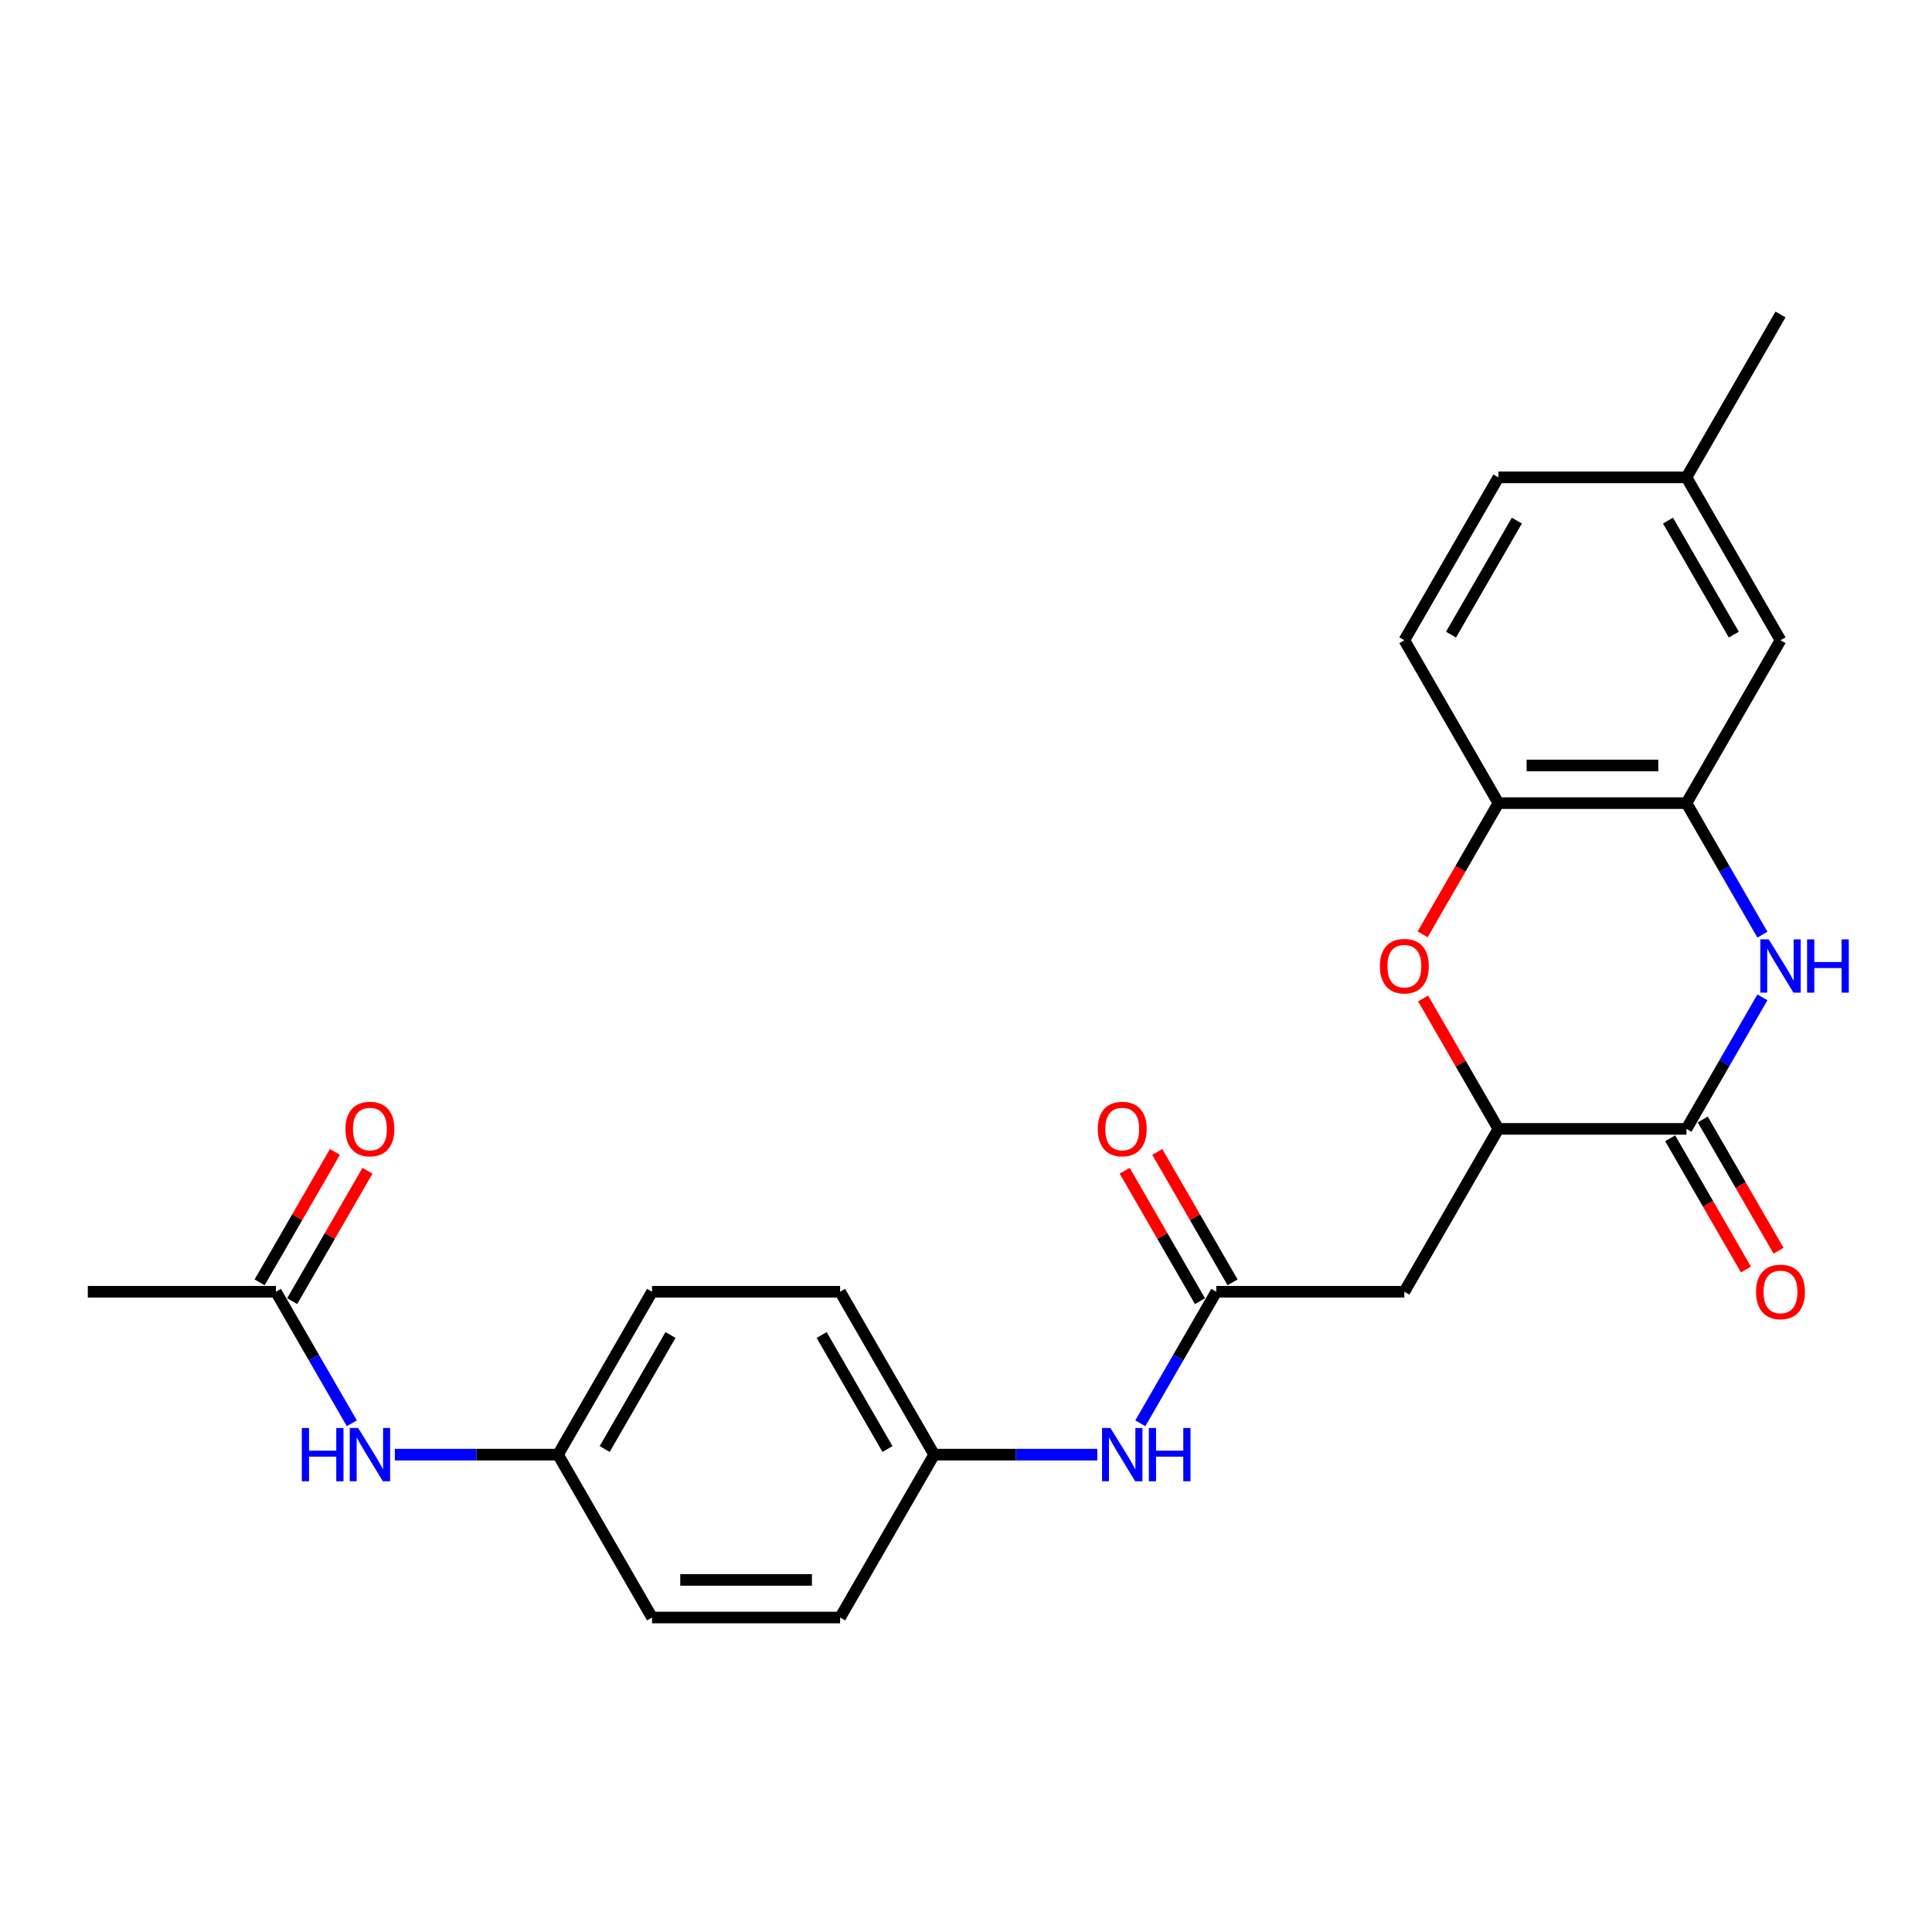 <?xml version='1.0' encoding='iso-8859-1'?>
<svg version='1.1' baseProfile='full'
              xmlns='http://www.w3.org/2000/svg'
                      xmlns:rdkit='http://www.rdkit.org/xml'
                      xmlns:xlink='http://www.w3.org/1999/xlink'
                  xml:space='preserve'
width='1000px' height='1000px' viewBox='0 0 1000 1000'>
<!-- END OF HEADER -->
<rect style='opacity:1.0;fill:#FFFFFF;stroke:none' width='1000' height='1000' x='0' y='0'> </rect>
<path class='bond-0' d='M 912.224,516.218 L 892.569,550.262' style='fill:none;fill-rule:evenodd;stroke:#0000FF;stroke-width:6px;stroke-linecap:butt;stroke-linejoin:miter;stroke-opacity:1' />
<path class='bond-0' d='M 892.569,550.262 L 872.913,584.306' style='fill:none;fill-rule:evenodd;stroke:#000000;stroke-width:6px;stroke-linecap:butt;stroke-linejoin:miter;stroke-opacity:1' />
<path class='bond-3' d='M 912.224,483.782 L 892.569,449.738' style='fill:none;fill-rule:evenodd;stroke:#0000FF;stroke-width:6px;stroke-linecap:butt;stroke-linejoin:miter;stroke-opacity:1' />
<path class='bond-3' d='M 892.569,449.738 L 872.913,415.694' style='fill:none;fill-rule:evenodd;stroke:#000000;stroke-width:6px;stroke-linecap:butt;stroke-linejoin:miter;stroke-opacity:1' />
<path class='bond-2' d='M 872.913,584.306 L 775.565,584.306' style='fill:none;fill-rule:evenodd;stroke:#000000;stroke-width:6px;stroke-linecap:butt;stroke-linejoin:miter;stroke-opacity:1' />
<path class='bond-10' d='M 864.483,589.173 L 884.093,623.139' style='fill:none;fill-rule:evenodd;stroke:#000000;stroke-width:6px;stroke-linecap:butt;stroke-linejoin:miter;stroke-opacity:1' />
<path class='bond-10' d='M 884.093,623.139 L 903.703,657.105' style='fill:none;fill-rule:evenodd;stroke:#FF0000;stroke-width:6px;stroke-linecap:butt;stroke-linejoin:miter;stroke-opacity:1' />
<path class='bond-10' d='M 881.344,579.439 L 900.954,613.405' style='fill:none;fill-rule:evenodd;stroke:#000000;stroke-width:6px;stroke-linecap:butt;stroke-linejoin:miter;stroke-opacity:1' />
<path class='bond-10' d='M 900.954,613.405 L 920.564,647.37' style='fill:none;fill-rule:evenodd;stroke:#FF0000;stroke-width:6px;stroke-linecap:butt;stroke-linejoin:miter;stroke-opacity:1' />
<path class='bond-1' d='M 736.345,483.626 L 755.955,449.66' style='fill:none;fill-rule:evenodd;stroke:#FF0000;stroke-width:6px;stroke-linecap:butt;stroke-linejoin:miter;stroke-opacity:1' />
<path class='bond-1' d='M 755.955,449.66 L 775.565,415.694' style='fill:none;fill-rule:evenodd;stroke:#000000;stroke-width:6px;stroke-linecap:butt;stroke-linejoin:miter;stroke-opacity:1' />
<path class='bond-25' d='M 736.592,516.802 L 756.079,550.554' style='fill:none;fill-rule:evenodd;stroke:#FF0000;stroke-width:6px;stroke-linecap:butt;stroke-linejoin:miter;stroke-opacity:1' />
<path class='bond-25' d='M 756.079,550.554 L 775.565,584.306' style='fill:none;fill-rule:evenodd;stroke:#000000;stroke-width:6px;stroke-linecap:butt;stroke-linejoin:miter;stroke-opacity:1' />
<path class='bond-4' d='M 775.565,584.306 L 726.891,668.612' style='fill:none;fill-rule:evenodd;stroke:#000000;stroke-width:6px;stroke-linecap:butt;stroke-linejoin:miter;stroke-opacity:1' />
<path class='bond-6' d='M 872.913,415.694 L 775.565,415.694' style='fill:none;fill-rule:evenodd;stroke:#000000;stroke-width:6px;stroke-linecap:butt;stroke-linejoin:miter;stroke-opacity:1' />
<path class='bond-6' d='M 858.311,396.224 L 790.167,396.224' style='fill:none;fill-rule:evenodd;stroke:#000000;stroke-width:6px;stroke-linecap:butt;stroke-linejoin:miter;stroke-opacity:1' />
<path class='bond-11' d='M 872.913,415.694 L 921.587,331.388' style='fill:none;fill-rule:evenodd;stroke:#000000;stroke-width:6px;stroke-linecap:butt;stroke-linejoin:miter;stroke-opacity:1' />
<path class='bond-5' d='M 726.891,668.612 L 629.543,668.612' style='fill:none;fill-rule:evenodd;stroke:#000000;stroke-width:6px;stroke-linecap:butt;stroke-linejoin:miter;stroke-opacity:1' />
<path class='bond-8' d='M 629.543,668.612 L 609.888,702.656' style='fill:none;fill-rule:evenodd;stroke:#000000;stroke-width:6px;stroke-linecap:butt;stroke-linejoin:miter;stroke-opacity:1' />
<path class='bond-8' d='M 609.888,702.656 L 590.233,736.7' style='fill:none;fill-rule:evenodd;stroke:#0000FF;stroke-width:6px;stroke-linecap:butt;stroke-linejoin:miter;stroke-opacity:1' />
<path class='bond-12' d='M 637.974,663.744 L 618.487,629.993' style='fill:none;fill-rule:evenodd;stroke:#000000;stroke-width:6px;stroke-linecap:butt;stroke-linejoin:miter;stroke-opacity:1' />
<path class='bond-12' d='M 618.487,629.993 L 599,596.241' style='fill:none;fill-rule:evenodd;stroke:#FF0000;stroke-width:6px;stroke-linecap:butt;stroke-linejoin:miter;stroke-opacity:1' />
<path class='bond-12' d='M 621.112,673.479 L 601.626,639.727' style='fill:none;fill-rule:evenodd;stroke:#000000;stroke-width:6px;stroke-linecap:butt;stroke-linejoin:miter;stroke-opacity:1' />
<path class='bond-12' d='M 601.626,639.727 L 582.139,605.976' style='fill:none;fill-rule:evenodd;stroke:#FF0000;stroke-width:6px;stroke-linecap:butt;stroke-linejoin:miter;stroke-opacity:1' />
<path class='bond-14' d='M 775.565,415.694 L 726.891,331.388' style='fill:none;fill-rule:evenodd;stroke:#000000;stroke-width:6px;stroke-linecap:butt;stroke-linejoin:miter;stroke-opacity:1' />
<path class='bond-7' d='M 142.803,668.612 L 162.458,702.656' style='fill:none;fill-rule:evenodd;stroke:#000000;stroke-width:6px;stroke-linecap:butt;stroke-linejoin:miter;stroke-opacity:1' />
<path class='bond-7' d='M 162.458,702.656 L 182.113,736.7' style='fill:none;fill-rule:evenodd;stroke:#0000FF;stroke-width:6px;stroke-linecap:butt;stroke-linejoin:miter;stroke-opacity:1' />
<path class='bond-13' d='M 151.233,673.479 L 170.72,639.727' style='fill:none;fill-rule:evenodd;stroke:#000000;stroke-width:6px;stroke-linecap:butt;stroke-linejoin:miter;stroke-opacity:1' />
<path class='bond-13' d='M 170.72,639.727 L 190.206,605.976' style='fill:none;fill-rule:evenodd;stroke:#FF0000;stroke-width:6px;stroke-linecap:butt;stroke-linejoin:miter;stroke-opacity:1' />
<path class='bond-13' d='M 134.372,663.744 L 153.859,629.993' style='fill:none;fill-rule:evenodd;stroke:#000000;stroke-width:6px;stroke-linecap:butt;stroke-linejoin:miter;stroke-opacity:1' />
<path class='bond-13' d='M 153.859,629.993 L 173.345,596.241' style='fill:none;fill-rule:evenodd;stroke:#FF0000;stroke-width:6px;stroke-linecap:butt;stroke-linejoin:miter;stroke-opacity:1' />
<path class='bond-23' d='M 142.803,668.612 L 45.455,668.612' style='fill:none;fill-rule:evenodd;stroke:#000000;stroke-width:6px;stroke-linecap:butt;stroke-linejoin:miter;stroke-opacity:1' />
<path class='bond-15' d='M 567.98,752.918 L 525.751,752.918' style='fill:none;fill-rule:evenodd;stroke:#0000FF;stroke-width:6px;stroke-linecap:butt;stroke-linejoin:miter;stroke-opacity:1' />
<path class='bond-15' d='M 525.751,752.918 L 483.521,752.918' style='fill:none;fill-rule:evenodd;stroke:#000000;stroke-width:6px;stroke-linecap:butt;stroke-linejoin:miter;stroke-opacity:1' />
<path class='bond-9' d='M 204.366,752.918 L 246.595,752.918' style='fill:none;fill-rule:evenodd;stroke:#0000FF;stroke-width:6px;stroke-linecap:butt;stroke-linejoin:miter;stroke-opacity:1' />
<path class='bond-9' d='M 246.595,752.918 L 288.825,752.918' style='fill:none;fill-rule:evenodd;stroke:#000000;stroke-width:6px;stroke-linecap:butt;stroke-linejoin:miter;stroke-opacity:1' />
<path class='bond-17' d='M 921.587,331.388 L 872.913,247.082' style='fill:none;fill-rule:evenodd;stroke:#000000;stroke-width:6px;stroke-linecap:butt;stroke-linejoin:miter;stroke-opacity:1' />
<path class='bond-17' d='M 897.425,328.477 L 863.353,269.463' style='fill:none;fill-rule:evenodd;stroke:#000000;stroke-width:6px;stroke-linecap:butt;stroke-linejoin:miter;stroke-opacity:1' />
<path class='bond-26' d='M 726.891,331.388 L 775.565,247.082' style='fill:none;fill-rule:evenodd;stroke:#000000;stroke-width:6px;stroke-linecap:butt;stroke-linejoin:miter;stroke-opacity:1' />
<path class='bond-26' d='M 751.053,328.477 L 785.125,269.463' style='fill:none;fill-rule:evenodd;stroke:#000000;stroke-width:6px;stroke-linecap:butt;stroke-linejoin:miter;stroke-opacity:1' />
<path class='bond-21' d='M 483.521,752.918 L 434.847,837.224' style='fill:none;fill-rule:evenodd;stroke:#000000;stroke-width:6px;stroke-linecap:butt;stroke-linejoin:miter;stroke-opacity:1' />
<path class='bond-22' d='M 483.521,752.918 L 434.847,668.612' style='fill:none;fill-rule:evenodd;stroke:#000000;stroke-width:6px;stroke-linecap:butt;stroke-linejoin:miter;stroke-opacity:1' />
<path class='bond-22' d='M 459.359,750.007 L 425.287,690.993' style='fill:none;fill-rule:evenodd;stroke:#000000;stroke-width:6px;stroke-linecap:butt;stroke-linejoin:miter;stroke-opacity:1' />
<path class='bond-16' d='M 288.825,752.918 L 337.499,668.612' style='fill:none;fill-rule:evenodd;stroke:#000000;stroke-width:6px;stroke-linecap:butt;stroke-linejoin:miter;stroke-opacity:1' />
<path class='bond-16' d='M 312.987,750.007 L 347.059,690.993' style='fill:none;fill-rule:evenodd;stroke:#000000;stroke-width:6px;stroke-linecap:butt;stroke-linejoin:miter;stroke-opacity:1' />
<path class='bond-27' d='M 288.825,752.918 L 337.499,837.224' style='fill:none;fill-rule:evenodd;stroke:#000000;stroke-width:6px;stroke-linecap:butt;stroke-linejoin:miter;stroke-opacity:1' />
<path class='bond-18' d='M 872.913,247.082 L 775.565,247.082' style='fill:none;fill-rule:evenodd;stroke:#000000;stroke-width:6px;stroke-linecap:butt;stroke-linejoin:miter;stroke-opacity:1' />
<path class='bond-24' d='M 872.913,247.082 L 921.587,162.776' style='fill:none;fill-rule:evenodd;stroke:#000000;stroke-width:6px;stroke-linecap:butt;stroke-linejoin:miter;stroke-opacity:1' />
<path class='bond-19' d='M 337.499,837.224 L 434.847,837.224' style='fill:none;fill-rule:evenodd;stroke:#000000;stroke-width:6px;stroke-linecap:butt;stroke-linejoin:miter;stroke-opacity:1' />
<path class='bond-19' d='M 352.101,817.754 L 420.245,817.754' style='fill:none;fill-rule:evenodd;stroke:#000000;stroke-width:6px;stroke-linecap:butt;stroke-linejoin:miter;stroke-opacity:1' />
<path class='bond-20' d='M 337.499,668.612 L 434.847,668.612' style='fill:none;fill-rule:evenodd;stroke:#000000;stroke-width:6px;stroke-linecap:butt;stroke-linejoin:miter;stroke-opacity:1' />
<path  class='atom-0' d='M 915.493 486.216
L 924.527 500.818
Q 925.423 502.258, 926.864 504.867
Q 928.304 507.476, 928.382 507.632
L 928.382 486.216
L 932.043 486.216
L 932.043 513.784
L 928.265 513.784
L 918.57 497.819
Q 917.44 495.95, 916.233 493.809
Q 915.065 491.667, 914.715 491.005
L 914.715 513.784
L 911.132 513.784
L 911.132 486.216
L 915.493 486.216
' fill='#0000FF'/>
<path  class='atom-0' d='M 935.352 486.216
L 939.091 486.216
L 939.091 497.936
L 953.187 497.936
L 953.187 486.216
L 956.925 486.216
L 956.925 513.784
L 953.187 513.784
L 953.187 501.051
L 939.091 501.051
L 939.091 513.784
L 935.352 513.784
L 935.352 486.216
' fill='#0000FF'/>
<path  class='atom-2' d='M 714.236 500.078
Q 714.236 493.458, 717.507 489.759
Q 720.778 486.06, 726.891 486.06
Q 733.005 486.06, 736.276 489.759
Q 739.546 493.458, 739.546 500.078
Q 739.546 506.775, 736.237 510.591
Q 732.927 514.369, 726.891 514.369
Q 720.817 514.369, 717.507 510.591
Q 714.236 506.814, 714.236 500.078
M 726.891 511.253
Q 731.097 511.253, 733.355 508.45
Q 735.653 505.607, 735.653 500.078
Q 735.653 494.665, 733.355 491.94
Q 731.097 489.175, 726.891 489.175
Q 722.686 489.175, 720.388 491.901
Q 718.13 494.626, 718.13 500.078
Q 718.13 505.646, 720.388 508.45
Q 722.686 511.253, 726.891 511.253
' fill='#FF0000'/>
<path  class='atom-9' d='M 574.775 739.133
L 583.809 753.735
Q 584.705 755.176, 586.145 757.785
Q 587.586 760.394, 587.664 760.55
L 587.664 739.133
L 591.324 739.133
L 591.324 766.702
L 587.547 766.702
L 577.851 750.737
Q 576.722 748.868, 575.515 746.726
Q 574.347 744.585, 573.996 743.923
L 573.996 766.702
L 570.414 766.702
L 570.414 739.133
L 574.775 739.133
' fill='#0000FF'/>
<path  class='atom-9' d='M 594.634 739.133
L 598.372 739.133
L 598.372 750.854
L 612.468 750.854
L 612.468 739.133
L 616.206 739.133
L 616.206 766.702
L 612.468 766.702
L 612.468 753.969
L 598.372 753.969
L 598.372 766.702
L 594.634 766.702
L 594.634 739.133
' fill='#0000FF'/>
<path  class='atom-10' d='M 156.217 739.133
L 159.955 739.133
L 159.955 750.854
L 174.051 750.854
L 174.051 739.133
L 177.79 739.133
L 177.79 766.702
L 174.051 766.702
L 174.051 753.969
L 159.955 753.969
L 159.955 766.702
L 156.217 766.702
L 156.217 739.133
' fill='#0000FF'/>
<path  class='atom-10' d='M 185.383 739.133
L 194.417 753.735
Q 195.312 755.176, 196.753 757.785
Q 198.194 760.394, 198.272 760.55
L 198.272 739.133
L 201.932 739.133
L 201.932 766.702
L 198.155 766.702
L 188.459 750.737
Q 187.33 748.868, 186.123 746.726
Q 184.954 744.585, 184.604 743.923
L 184.604 766.702
L 181.021 766.702
L 181.021 739.133
L 185.383 739.133
' fill='#0000FF'/>
<path  class='atom-11' d='M 908.932 668.69
Q 908.932 662.07, 912.203 658.371
Q 915.474 654.672, 921.587 654.672
Q 927.701 654.672, 930.972 658.371
Q 934.243 662.07, 934.243 668.69
Q 934.243 675.387, 930.933 679.203
Q 927.623 682.98, 921.587 682.98
Q 915.513 682.98, 912.203 679.203
Q 908.932 675.426, 908.932 668.69
M 921.587 679.865
Q 925.793 679.865, 928.051 677.062
Q 930.349 674.219, 930.349 668.69
Q 930.349 663.277, 928.051 660.551
Q 925.793 657.787, 921.587 657.787
Q 917.382 657.787, 915.085 660.512
Q 912.826 663.238, 912.826 668.69
Q 912.826 674.258, 915.085 677.062
Q 917.382 679.865, 921.587 679.865
' fill='#FF0000'/>
<path  class='atom-13' d='M 568.214 584.384
Q 568.214 577.764, 571.485 574.065
Q 574.756 570.366, 580.869 570.366
Q 586.983 570.366, 590.253 574.065
Q 593.524 577.764, 593.524 584.384
Q 593.524 591.081, 590.214 594.897
Q 586.905 598.674, 580.869 598.674
Q 574.795 598.674, 571.485 594.897
Q 568.214 591.12, 568.214 584.384
M 580.869 595.559
Q 585.074 595.559, 587.333 592.756
Q 589.63 589.913, 589.63 584.384
Q 589.63 578.971, 587.333 576.245
Q 585.074 573.481, 580.869 573.481
Q 576.664 573.481, 574.366 576.207
Q 572.108 578.932, 572.108 584.384
Q 572.108 589.952, 574.366 592.756
Q 576.664 595.559, 580.869 595.559
' fill='#FF0000'/>
<path  class='atom-14' d='M 178.821 584.384
Q 178.821 577.764, 182.092 574.065
Q 185.363 570.366, 191.477 570.366
Q 197.59 570.366, 200.861 574.065
Q 204.132 577.764, 204.132 584.384
Q 204.132 591.081, 200.822 594.897
Q 197.512 598.674, 191.477 598.674
Q 185.402 598.674, 182.092 594.897
Q 178.821 591.12, 178.821 584.384
M 191.477 595.559
Q 195.682 595.559, 197.941 592.756
Q 200.238 589.913, 200.238 584.384
Q 200.238 578.971, 197.941 576.245
Q 195.682 573.481, 191.477 573.481
Q 187.271 573.481, 184.974 576.207
Q 182.715 578.932, 182.715 584.384
Q 182.715 589.952, 184.974 592.756
Q 187.271 595.559, 191.477 595.559
' fill='#FF0000'/>
</svg>
